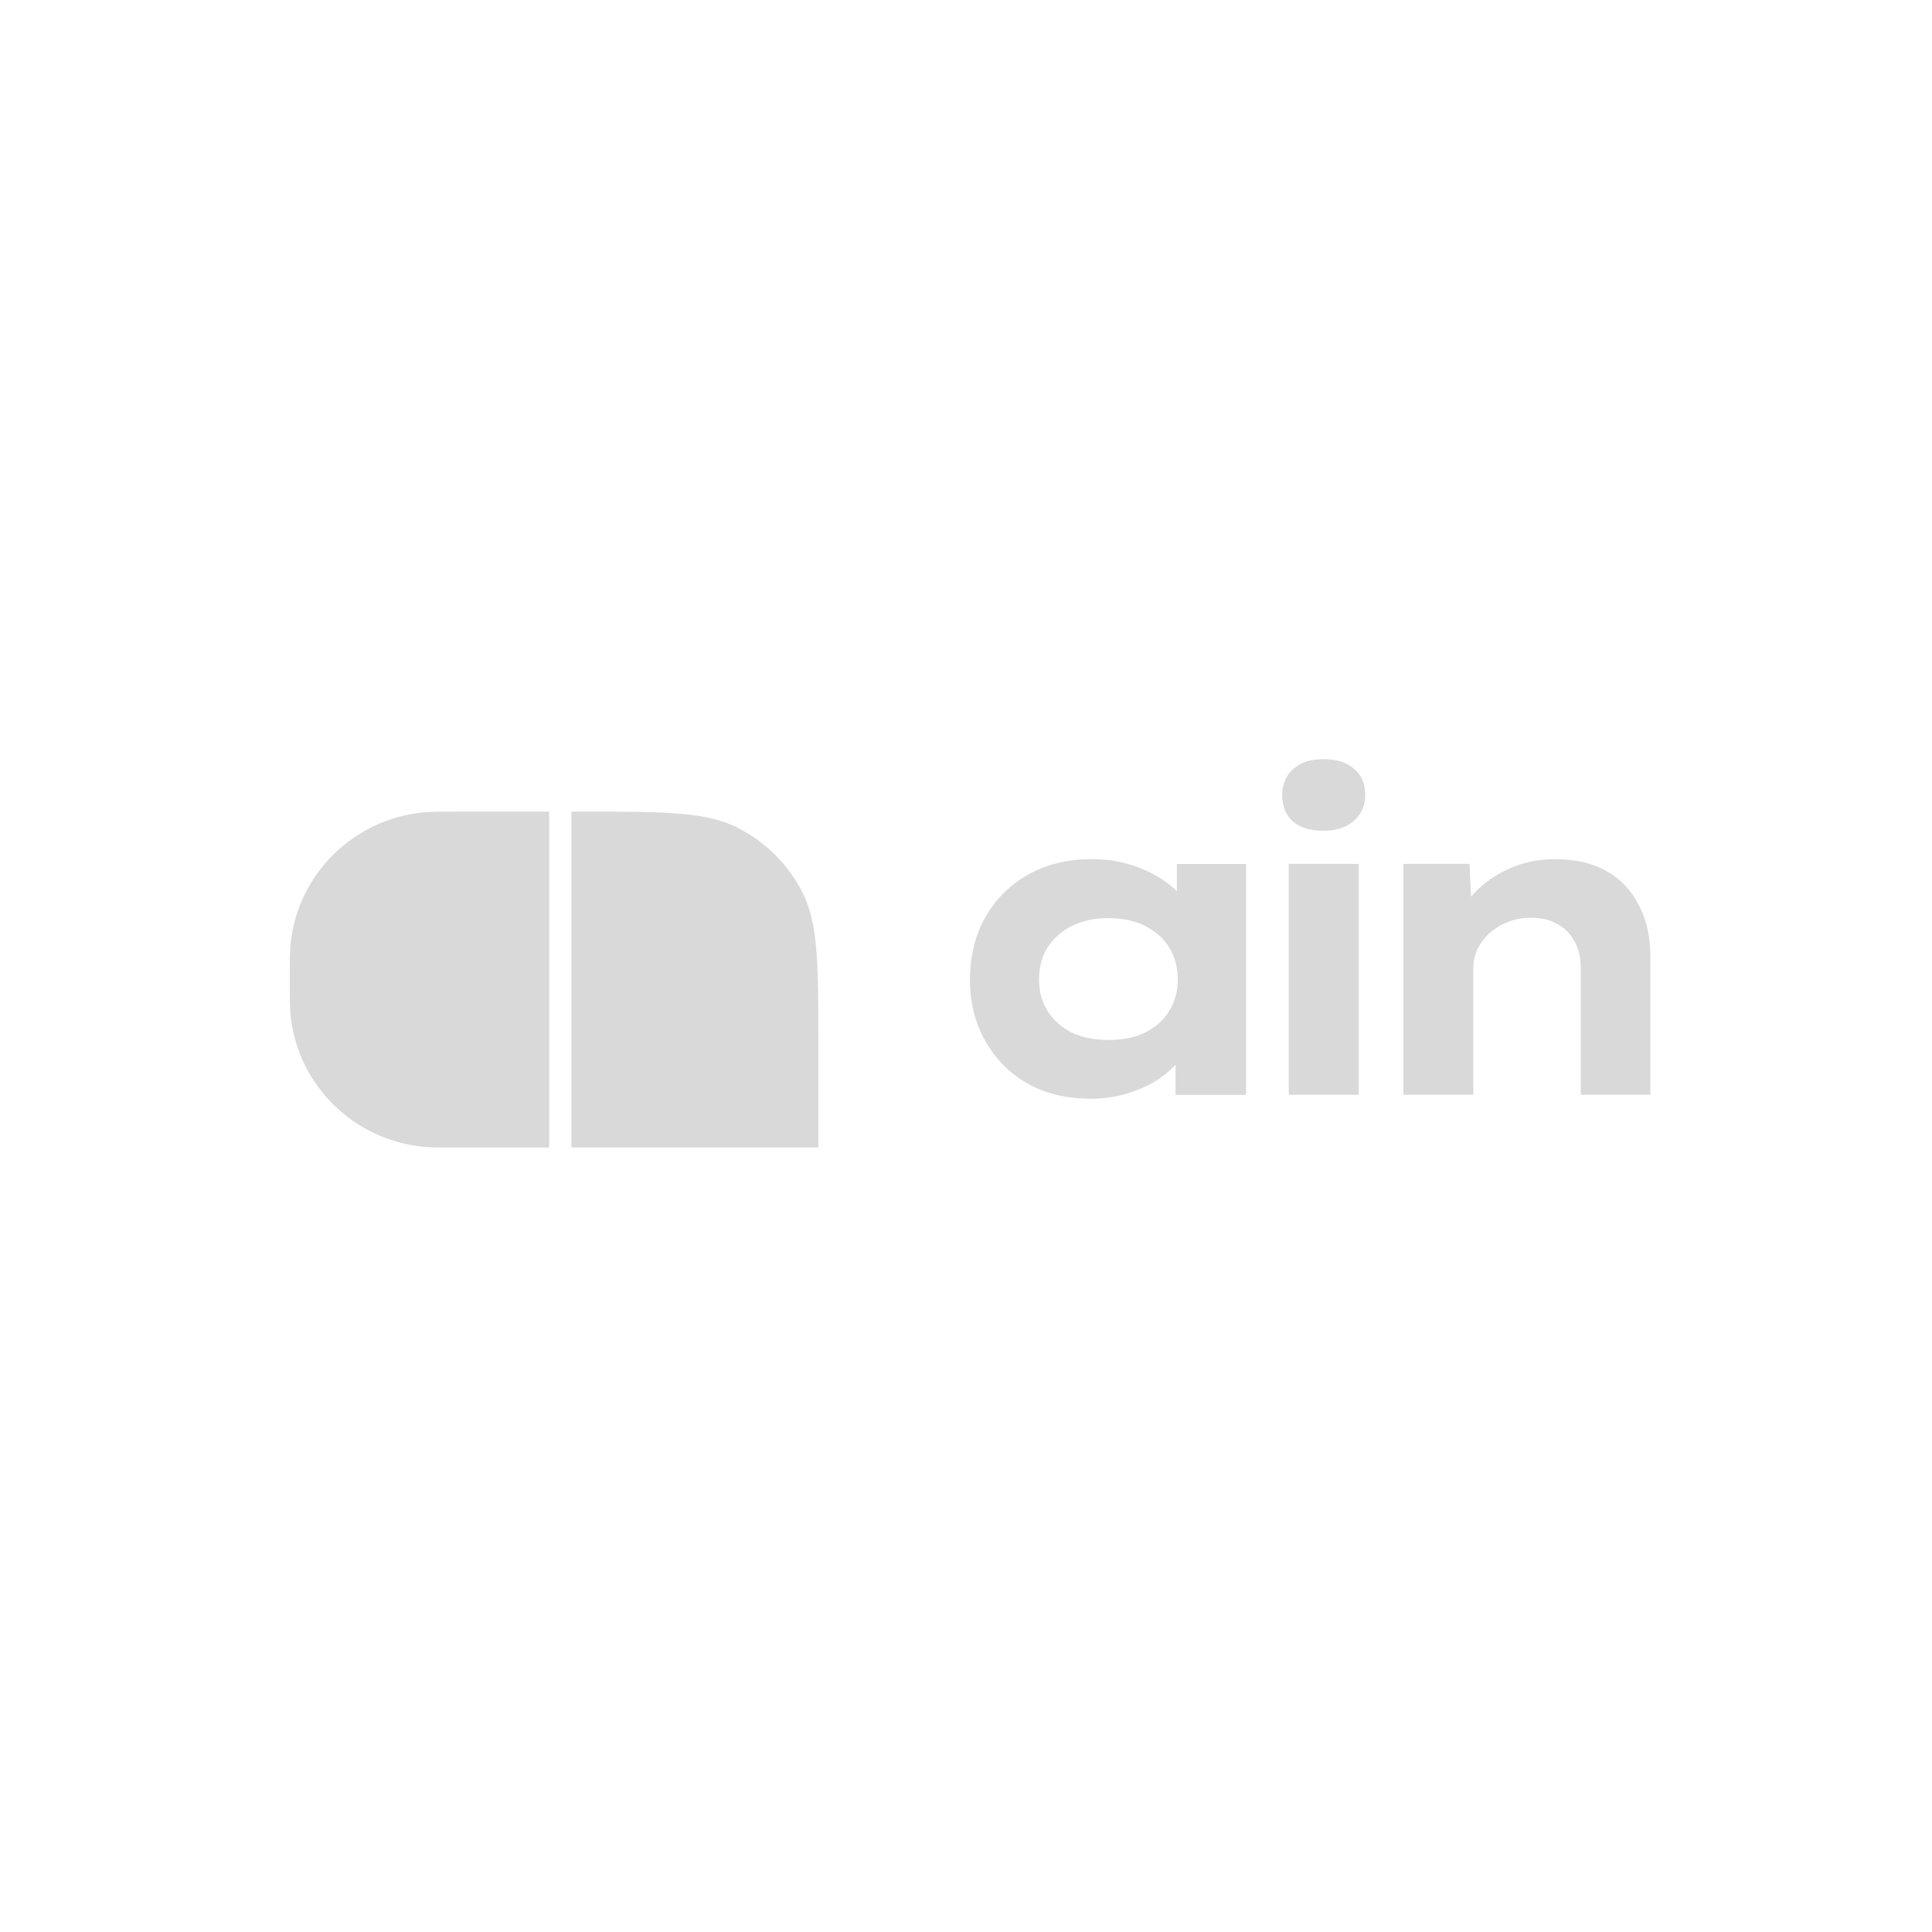 <svg width="240" height="240" viewBox="0 0 240 240" fill="none" xmlns="http://www.w3.org/2000/svg">
<g clip-path="url(#clip0_4072_3390)">
<path d="M174.337 135.987V107.318H182.546L182.872 114.334L180.711 114.93C181.181 113.493 181.986 112.155 183.143 110.934C184.327 109.678 185.774 108.665 187.464 107.915C189.191 107.119 191.081 106.73 193.133 106.73C195.728 106.73 197.888 107.237 199.615 108.24C201.378 109.244 202.707 110.672 203.611 112.508C204.552 114.307 205.013 116.395 205.013 118.773V135.996H196.37V120.174C196.37 118.917 196.098 117.815 195.556 116.883C195.05 115.943 194.317 115.229 193.341 114.723C192.401 114.216 191.307 113.981 190.05 114.017C188.974 114.017 187.998 114.216 187.13 114.614C186.262 114.976 185.512 115.464 184.861 116.07C184.246 116.684 183.785 117.344 183.459 118.068C183.17 118.791 183.025 119.505 183.025 120.228V135.996H174.328L174.337 135.987Z" fill="#D9D9D9"/>
<path d="M160.095 135.983V107.314H168.792V135.992H160.095V135.983ZM164.407 103.201C162.789 103.201 161.523 102.821 160.628 102.071C159.724 101.275 159.281 100.163 159.281 98.726C159.281 97.433 159.733 96.366 160.628 95.543C161.532 94.712 162.789 94.305 164.407 94.305C166.026 94.305 167.291 94.703 168.186 95.489C169.127 96.249 169.588 97.324 169.588 98.726C169.588 100.127 169.118 101.14 168.186 101.962C167.255 102.794 165.99 103.201 164.407 103.201Z" fill="#D9D9D9"/>
<path d="M135.391 136.475C132.435 136.475 129.849 135.842 127.616 134.585C125.383 133.292 123.638 131.529 122.382 129.296C121.125 127.063 120.492 124.523 120.492 121.684C120.492 118.845 121.125 116.196 122.382 113.963C123.675 111.694 125.438 109.931 127.671 108.674C129.94 107.381 132.589 106.73 135.608 106.73C137.299 106.73 138.863 106.947 140.31 107.381C141.747 107.815 143.031 108.385 144.143 109.108C145.255 109.795 146.159 110.564 146.846 111.432C147.569 112.3 148.012 113.158 148.193 114.026L146.195 114.135V107.327H154.784V136.005H146.032V128.501L147.868 128.88C147.723 129.821 147.289 130.734 146.575 131.638C145.852 132.542 144.939 133.365 143.817 134.124C142.705 134.847 141.422 135.417 139.984 135.851C138.547 136.285 137.01 136.502 135.391 136.502V136.475ZM137.661 129.188C139.46 129.188 140.988 128.88 142.253 128.266C143.546 127.615 144.541 126.738 145.228 125.617C145.951 124.469 146.304 123.149 146.304 121.675C146.304 120.201 145.942 118.791 145.228 117.679C144.541 116.567 143.555 115.681 142.253 115.03C140.997 114.379 139.46 114.054 137.661 114.054C135.862 114.054 134.424 114.379 133.122 115.03C131.866 115.681 130.871 116.558 130.148 117.679C129.425 118.791 129.072 120.129 129.072 121.675C129.072 123.221 129.434 124.469 130.148 125.617C130.871 126.729 131.856 127.615 133.122 128.266C134.415 128.88 135.934 129.188 137.661 129.188Z" fill="#D9D9D9"/>
<path d="M36 121.685C36 119.28 36 118.078 36.117 117.065C37.067 108.576 43.82 101.886 52.364 100.937C53.386 100.828 54.597 100.828 57.02 100.828H68.222V142.552H57.02C54.597 142.552 53.386 142.551 52.364 142.434C43.82 141.485 37.067 134.785 36.117 126.296C36 125.284 36 124.081 36 121.676V121.685Z" fill="#D9D9D9"/>
<path d="M70.977 100.824H72.206C82.513 100.824 87.666 100.824 91.608 102.813C95.07 104.567 97.891 107.361 99.654 110.796C101.661 114.702 101.661 119.819 101.661 130.053V142.539H70.986V100.824H70.977Z" fill="#D9D9D9"/>
</g>
<defs>
<clipPath id="clip0_4072_3390">
<rect width="169" height="48.26" fill="white" transform="translate(36 94.289)"/>
</clipPath>
</defs>
</svg>
